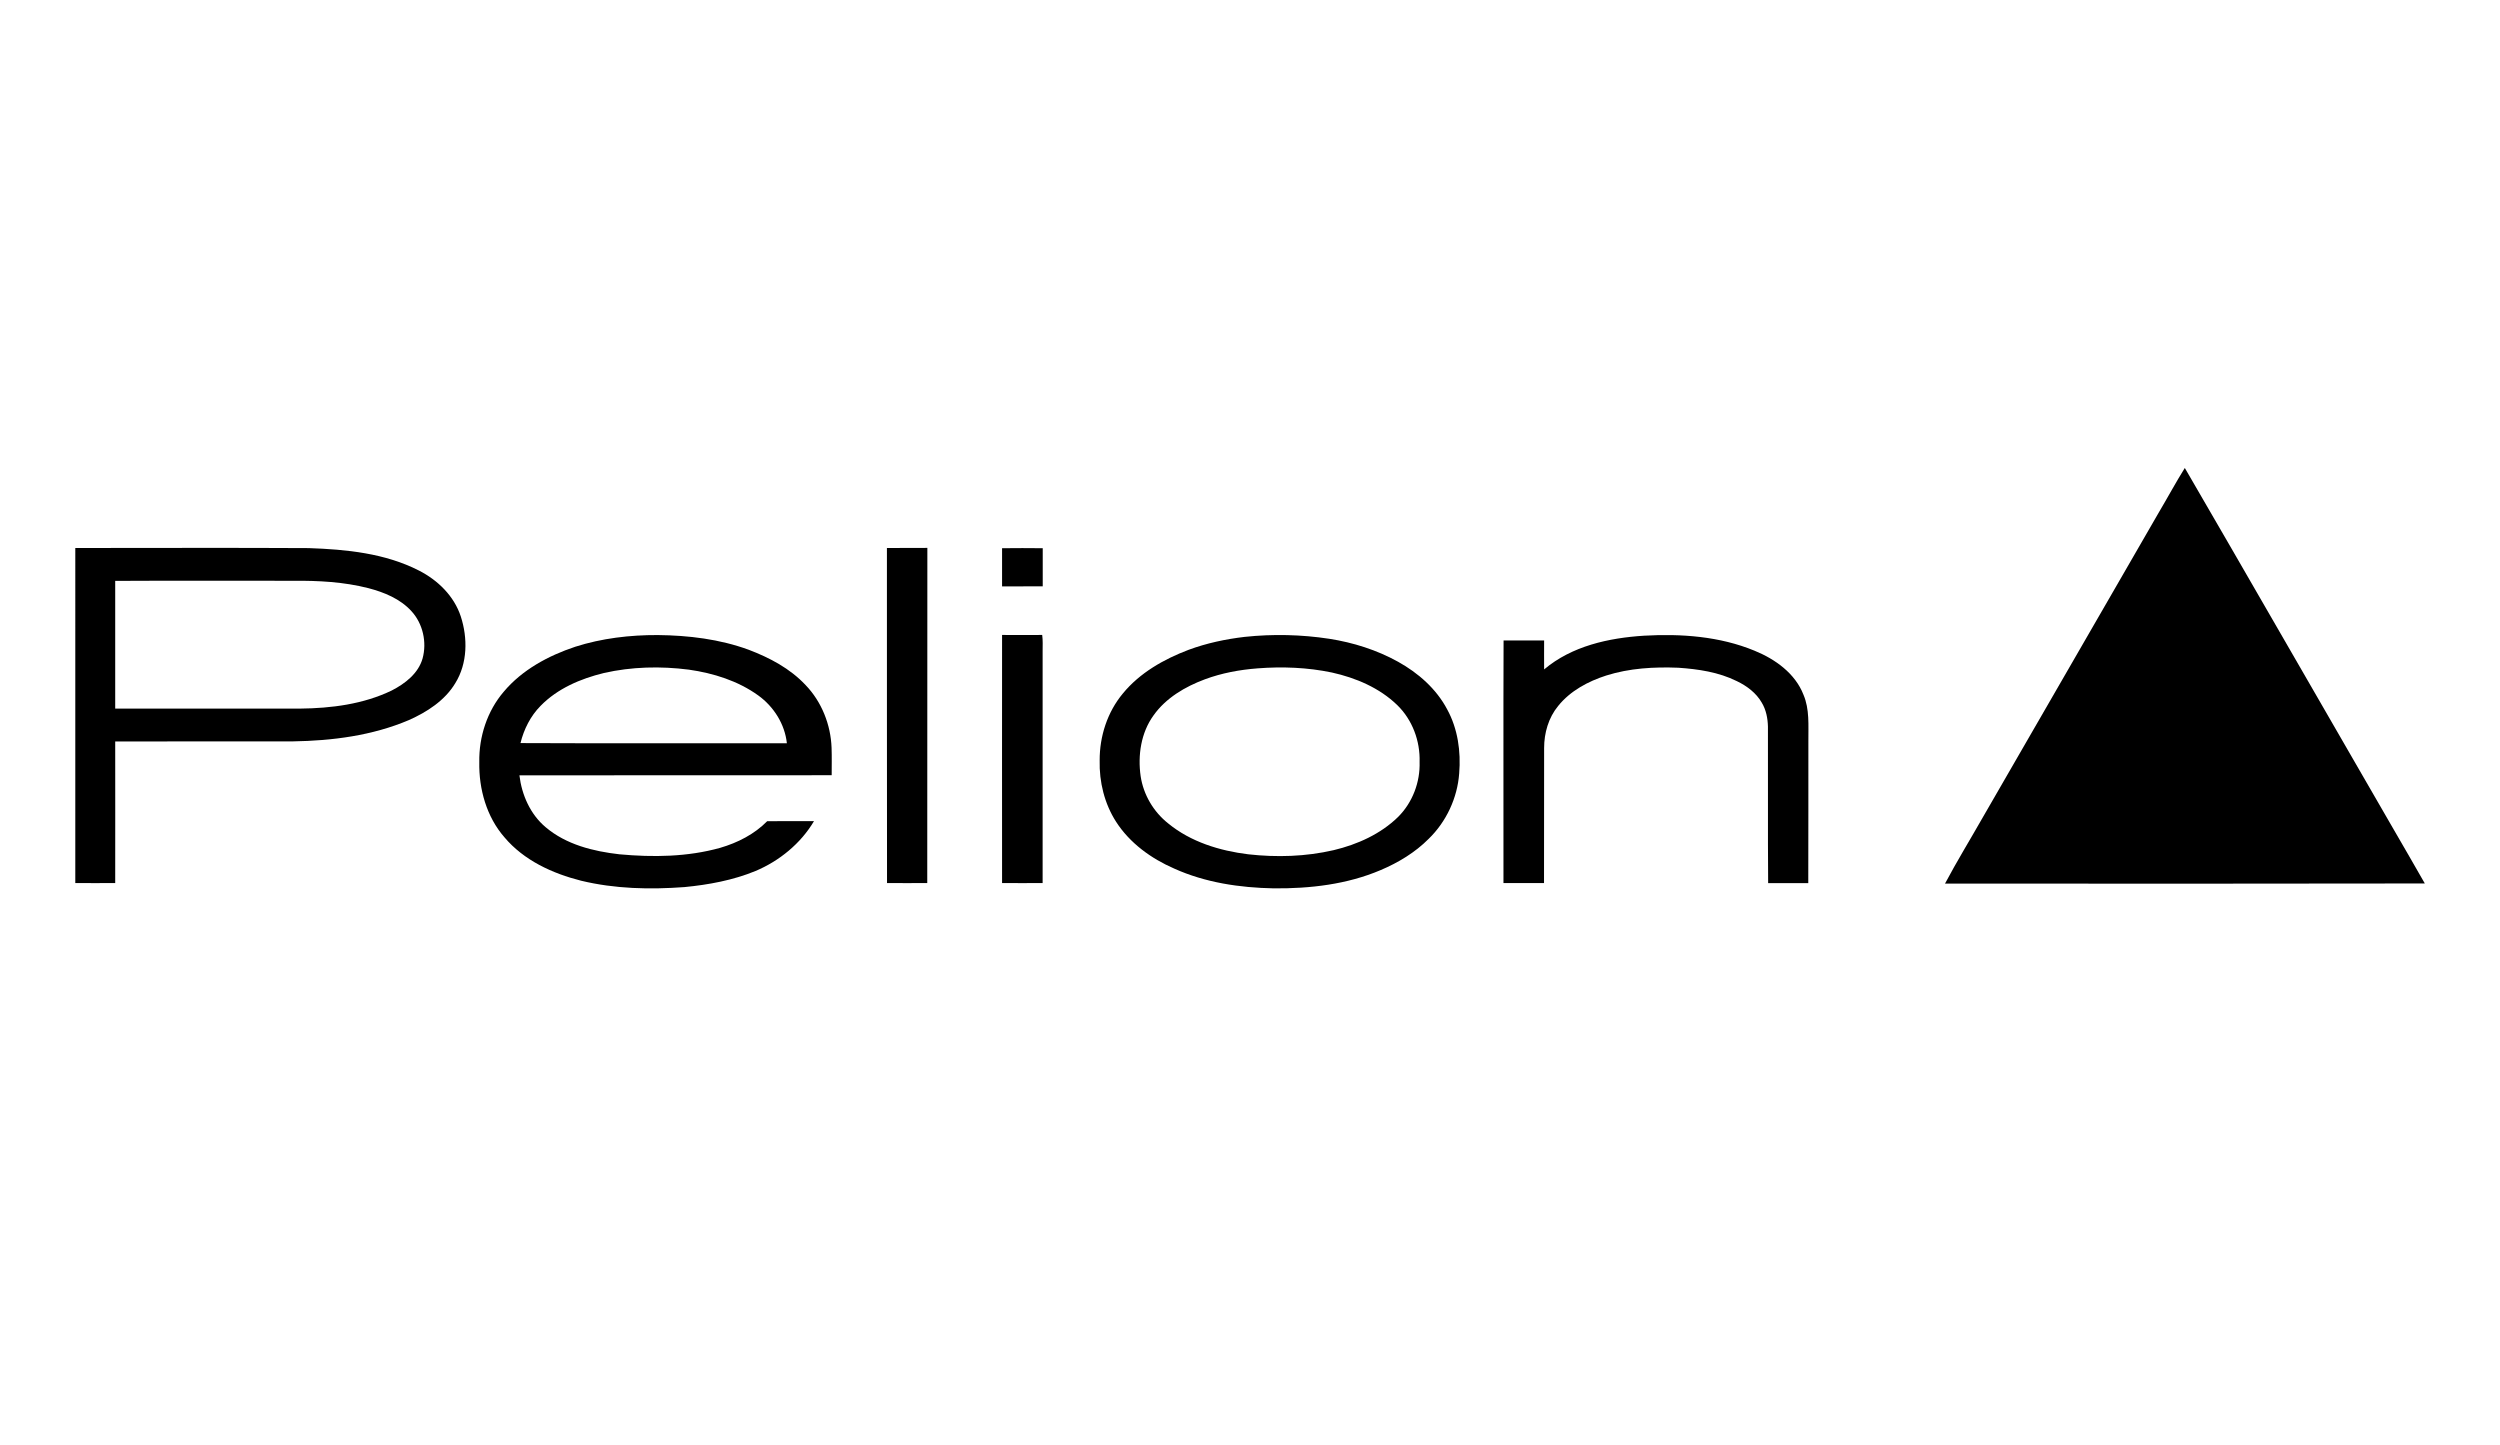 <?xml version="1.0" encoding="UTF-8"?>
<!DOCTYPE svg PUBLIC "-//W3C//DTD SVG 1.1//EN" "http://www.w3.org/Graphics/SVG/1.1/DTD/svg11.dtd">
<!-- Creator: CorelDRAW 2020 (64-Bit) -->
<svg xmlns="http://www.w3.org/2000/svg" xml:space="preserve" width="173px" height="100px" version="1.1" style="shape-rendering:geometricPrecision; text-rendering:geometricPrecision; image-rendering:optimizeQuality; fill-rule:evenodd; clip-rule:evenodd"
viewBox="0 0 234.11 135.78"
 xmlns:xlink="http://www.w3.org/1999/xlink"
 xmlns:xodm="http://www.corel.com/coreldraw/odm/2003">
 <defs>
  <style type="text/css">
   <![CDATA[
    .fil1 {fill:none}
    .fil0 {fill:black;fill-rule:nonzero}
   ]]>
  </style>
 </defs>
 <g id="Vrstva_x0020_1">
  <g id="_2900095956880">
   <g id="__x0023_ffffffff">
   </g>
   <g id="__x0023_019645ff">
    <path class="fil0" d="M202.43 48.18c0.83,-1.4 1.6,-2.83 2.46,-4.21 5.59,9.62 11.13,19.27 16.7,28.9 1.94,3.39 3.92,6.75 5.85,10.14 -15.03,0.03 -30.06,0.02 -45.08,0.01 1.11,-2.09 2.35,-4.11 3.52,-6.17 5.51,-9.56 11.03,-19.11 16.55,-28.67z"/>
   </g>
   <g id="__x0023_3d2e1bff">
    <g>
     <path class="fil0" d="M6.68 51.49c7.31,0 14.62,-0.03 21.93,0.01 3.52,0.12 7.18,0.48 10.36,2.11 1.77,0.9 3.3,2.39 3.93,4.31 0.66,2.03 0.64,4.4 -0.51,6.26 -0.98,1.64 -2.66,2.72 -4.37,3.48 -3.43,1.46 -7.19,1.94 -10.89,2 -5.56,0.01 -11.13,-0.01 -16.7,0.01 0,4.43 0.01,8.87 0,13.3 -1.25,0.01 -2.5,0.01 -3.75,0 -0.01,-10.49 0.01,-20.99 0,-31.48l0 0zm3.75 3.09c0,4 0,8 0,12 5.79,0 11.58,0 17.37,0 2.93,-0.03 5.94,-0.41 8.61,-1.7 1.25,-0.64 2.5,-1.6 2.9,-3.01 0.42,-1.53 0.03,-3.28 -1.05,-4.45 -1.06,-1.16 -2.56,-1.77 -4.05,-2.16 -2.31,-0.59 -4.7,-0.71 -7.07,-0.69 -5.57,0 -11.14,-0.02 -16.71,0.01z"/>
    </g>
    <path class="fil0" d="M82.94 51.49c1.26,-0.01 2.53,-0.01 3.8,-0.01 -0.01,10.5 0,20.99 -0.01,31.49 -1.26,0.01 -2.52,0.01 -3.78,0 -0.02,-10.49 0,-20.99 -0.01,-31.48z"/>
    <path class="fil0" d="M93.76 51.51c1.27,-0.02 2.55,-0.01 3.82,0 0,1.19 0,2.39 0,3.58 -1.27,0.01 -2.54,0.01 -3.82,0.01 -0.01,-1.2 0.01,-2.39 0,-3.59z"/>
    <path class="fil0" d="M93.76 59.66c1.25,0.01 2.51,0.01 3.77,0 0.07,0.51 0.04,1.02 0.04,1.54 0,7.26 0,14.51 0,21.77 -1.27,0.01 -2.54,0.01 -3.81,0 -0.01,-7.77 0,-15.54 0,-23.31z"/>
    <g>
     <path class="fil0" d="M53.65 60.77c2.5,-0.8 5.14,-1.11 7.76,-1.1 2.89,0.03 5.81,0.38 8.54,1.38 1.97,0.75 3.89,1.76 5.35,3.32 1.51,1.57 2.36,3.72 2.44,5.89 0.03,0.86 0.01,1.72 0.01,2.58 -9.78,0.01 -19.56,0 -29.34,0.01 0.22,1.84 1.02,3.66 2.46,4.87 1.93,1.64 4.48,2.27 6.94,2.55 3.16,0.29 6.4,0.25 9.47,-0.61 1.64,-0.48 3.21,-1.28 4.41,-2.5 1.47,-0.02 2.93,0 4.4,-0.01 -1.25,2.11 -3.25,3.74 -5.5,4.69 -2.12,0.87 -4.4,1.29 -6.67,1.51 -3.24,0.24 -6.54,0.17 -9.72,-0.6 -2.69,-0.68 -5.37,-1.91 -7.19,-4.07 -1.69,-1.93 -2.42,-4.55 -2.37,-7.08 -0.04,-2.38 0.74,-4.79 2.3,-6.61 1.73,-2.06 4.19,-3.38 6.71,-4.22l0 0zm2.68 2.47c-2.17,0.53 -4.34,1.45 -5.93,3.08 -0.95,0.96 -1.57,2.2 -1.89,3.5 8.34,0.04 16.69,0 25.03,0.02 -0.19,-1.8 -1.23,-3.44 -2.68,-4.49 -1.91,-1.38 -4.22,-2.1 -6.53,-2.43 -2.66,-0.34 -5.38,-0.28 -8,0.32z"/>
    </g>
    <g>
     <path class="fil0" d="M116.57 59.84c2.63,-0.28 5.31,-0.22 7.93,0.18 2.25,0.35 4.47,1.05 6.47,2.16 1.89,1.05 3.59,2.54 4.61,4.47 1,1.82 1.3,3.96 1.13,6.02 -0.17,2.31 -1.21,4.54 -2.87,6.15 -1.27,1.28 -2.85,2.23 -4.5,2.93 -3.16,1.35 -6.65,1.75 -10.06,1.72 -3.19,-0.06 -6.43,-0.54 -9.35,-1.86 -2.16,-0.94 -4.17,-2.39 -5.46,-4.4 -1.09,-1.7 -1.59,-3.74 -1.54,-5.76 -0.01,-2.26 0.72,-4.54 2.18,-6.29 1.59,-1.94 3.85,-3.22 6.17,-4.1 1.7,-0.63 3.49,-1.01 5.29,-1.22l0 0zm1.19 2.96c-1.69,0.13 -3.36,0.44 -4.95,1.03 -1.85,0.69 -3.66,1.75 -4.82,3.39 -1.18,1.63 -1.49,3.75 -1.21,5.71 0.26,1.74 1.21,3.35 2.59,4.44 2.12,1.74 4.84,2.57 7.52,2.9 2.67,0.3 5.4,0.22 8.03,-0.39 2.22,-0.53 4.41,-1.51 6.06,-3.13 1.35,-1.35 2.07,-3.26 2.01,-5.16 0.06,-1.97 -0.68,-3.96 -2.1,-5.34 -1.67,-1.62 -3.89,-2.56 -6.14,-3.06 -2.29,-0.48 -4.66,-0.57 -6.99,-0.39z"/>
    </g>
    <path class="fil0" d="M144.69 62.9c2.6,-2.2 6.07,-2.96 9.39,-3.17 3.5,-0.2 7.11,0.06 10.38,1.41 1.94,0.79 3.82,2.13 4.6,4.14 0.58,1.36 0.45,2.87 0.46,4.31 -0.01,4.46 0.01,8.93 -0.01,13.39 -1.26,0 -2.51,-0.01 -3.77,0 -0.04,-4.9 0,-9.81 -0.02,-14.71 -0.02,-0.78 -0.17,-1.57 -0.58,-2.25 -0.52,-0.91 -1.4,-1.57 -2.34,-2.02 -1.71,-0.85 -3.62,-1.13 -5.5,-1.26 -2.28,-0.09 -4.59,0.04 -6.77,0.73 -1.71,0.55 -3.38,1.44 -4.52,2.86 -0.91,1.1 -1.32,2.54 -1.32,3.95 -0.01,4.23 0,8.46 -0.01,12.69 -1.27,0 -2.54,0.01 -3.81,0 0.01,-7.6 -0.02,-15.19 0.01,-22.79 1.27,0 2.54,0 3.81,0 0,0.91 -0.01,1.81 0,2.72z"/>
   </g>
  </g>
  <rect class="fil1" width="234.11" height="135.78"/>
 </g>
</svg>

